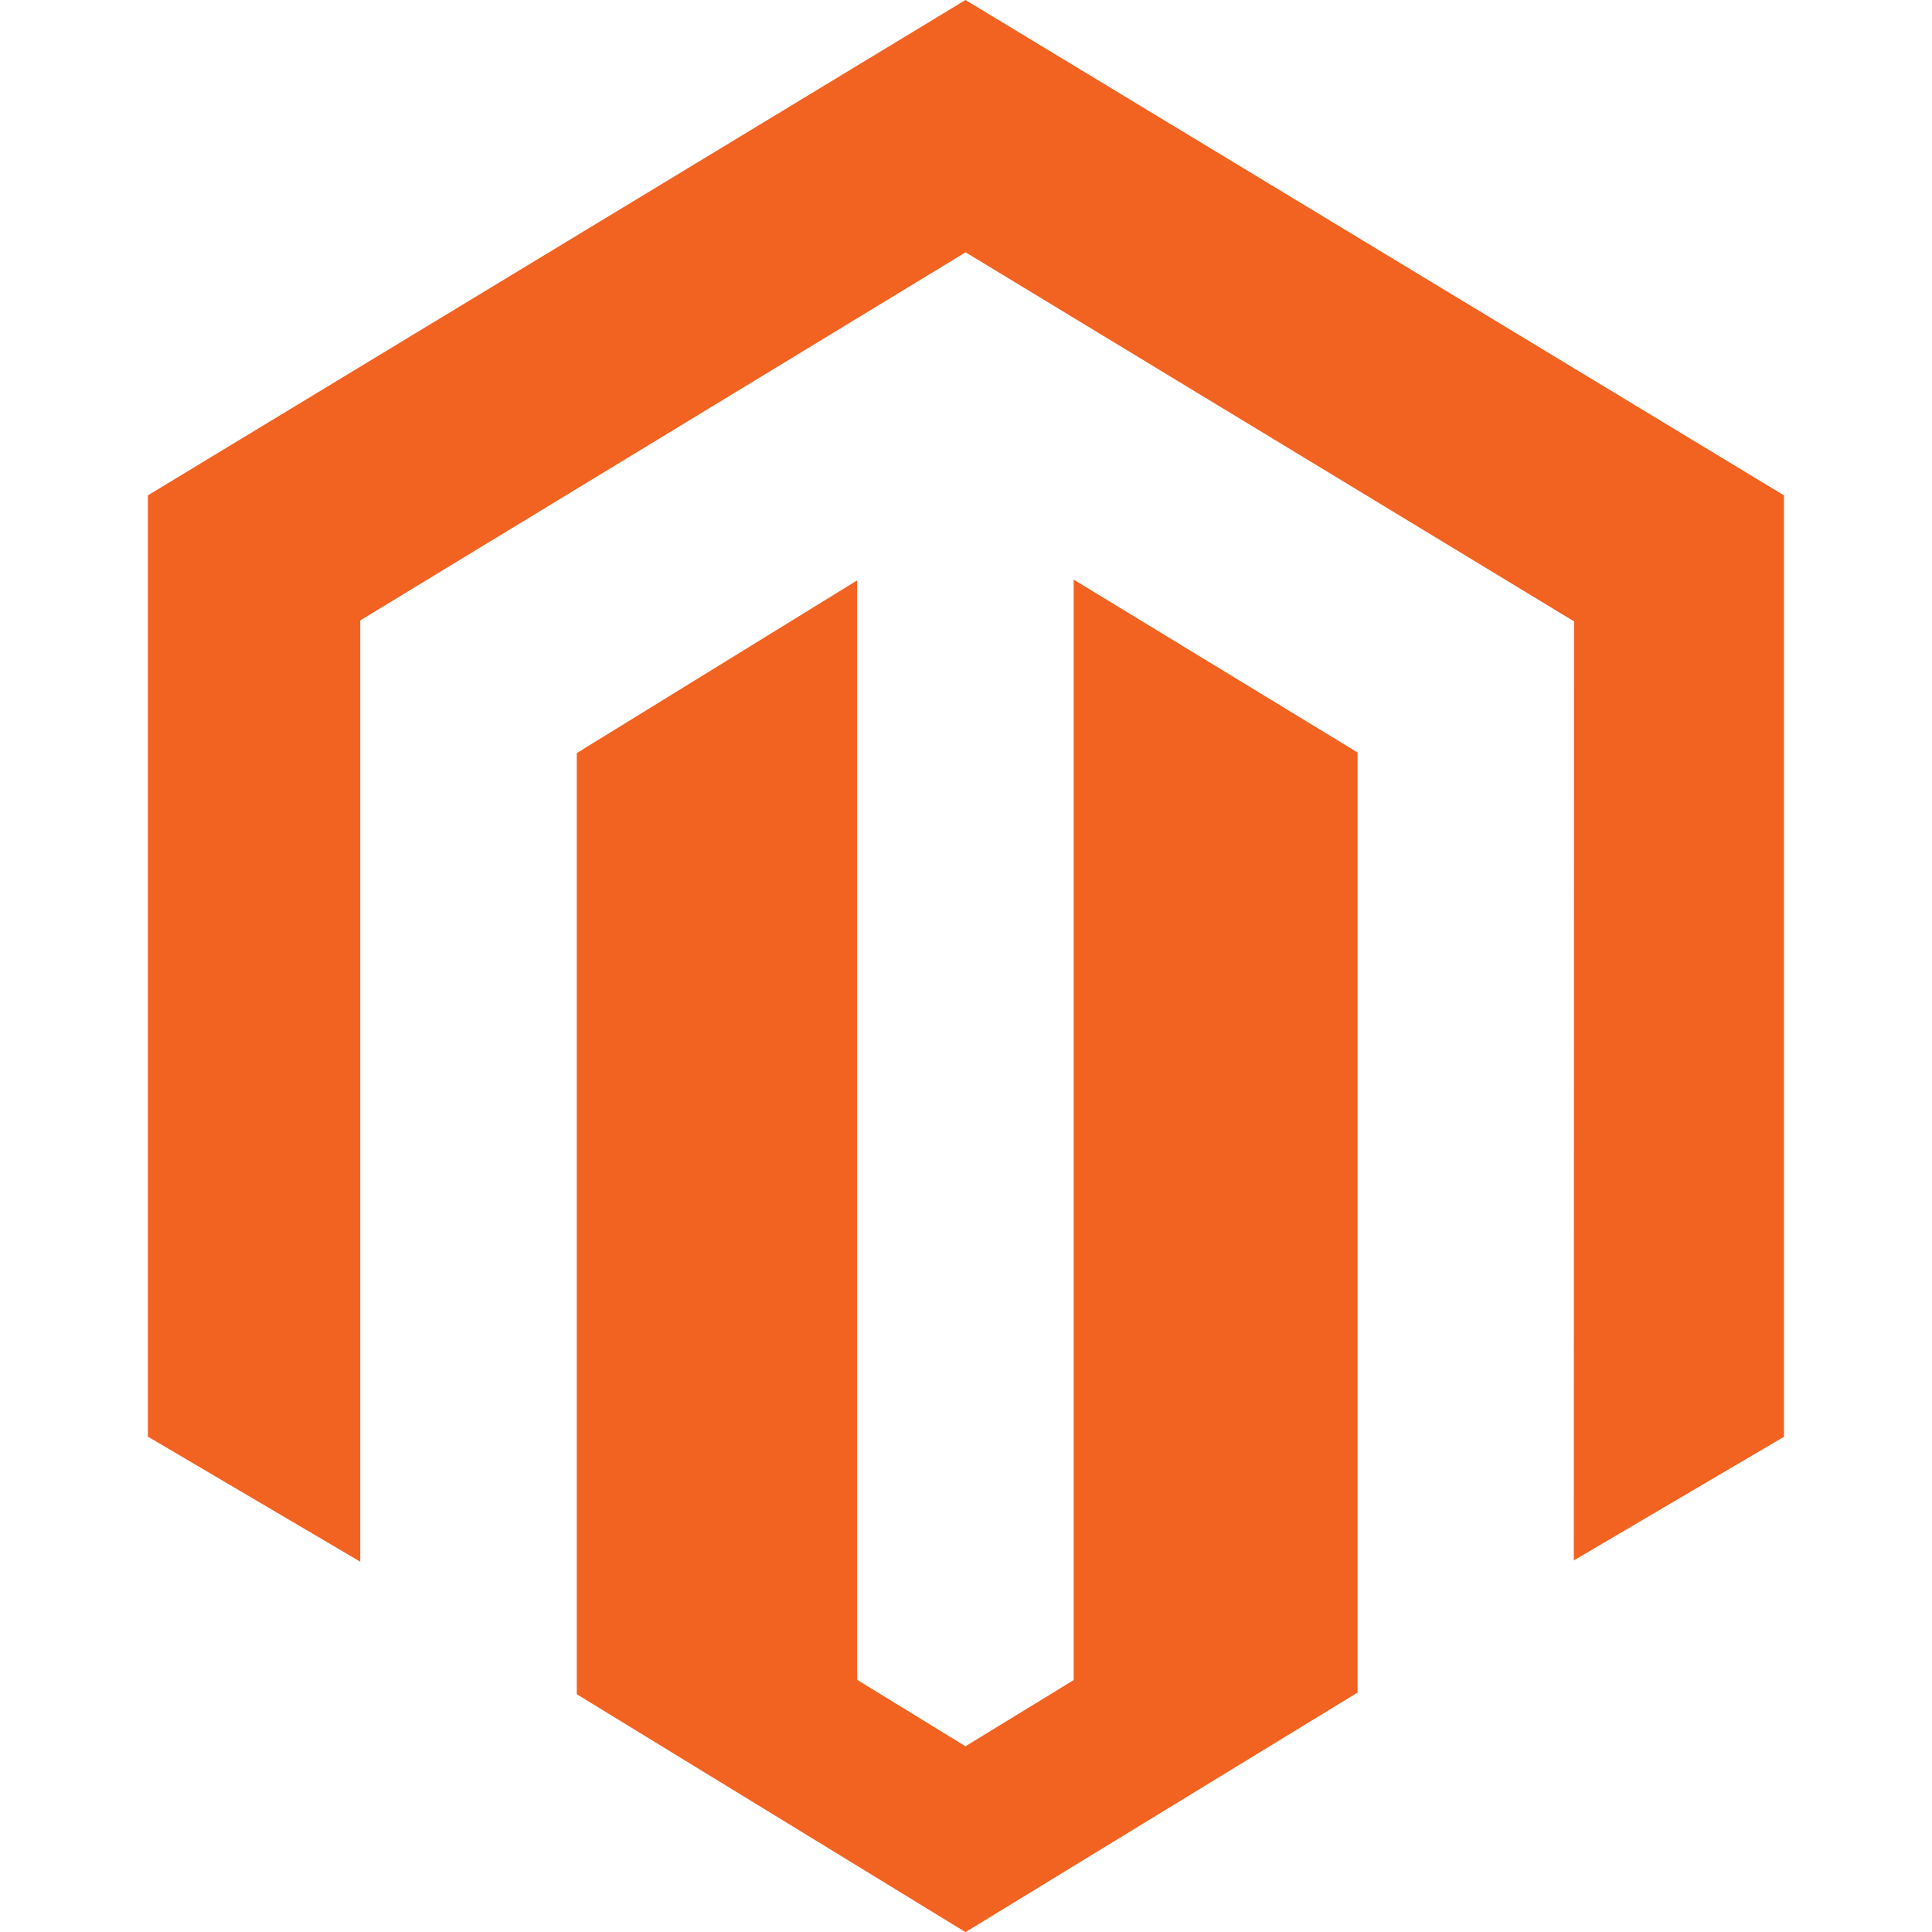 <svg xmlns='http://www.w3.org/2000/svg' viewBox='-20.4 -349.7 1500 1500'><path d='M813.2 100.3v854.4l-84 51.4-84.1-51.6V100.9L427.4 235v730.7l301.8 184.7 304.4-186V234.5L813.2 100.3h0zm-84-450L94.4 34.9v730.8l164.9 97.1V132l470-285.8 470.5 285.4 1.9 1.1-.2 729.1 163.2-96V34.9L729.2-349.7h0z' fill='#f26322'/></svg>